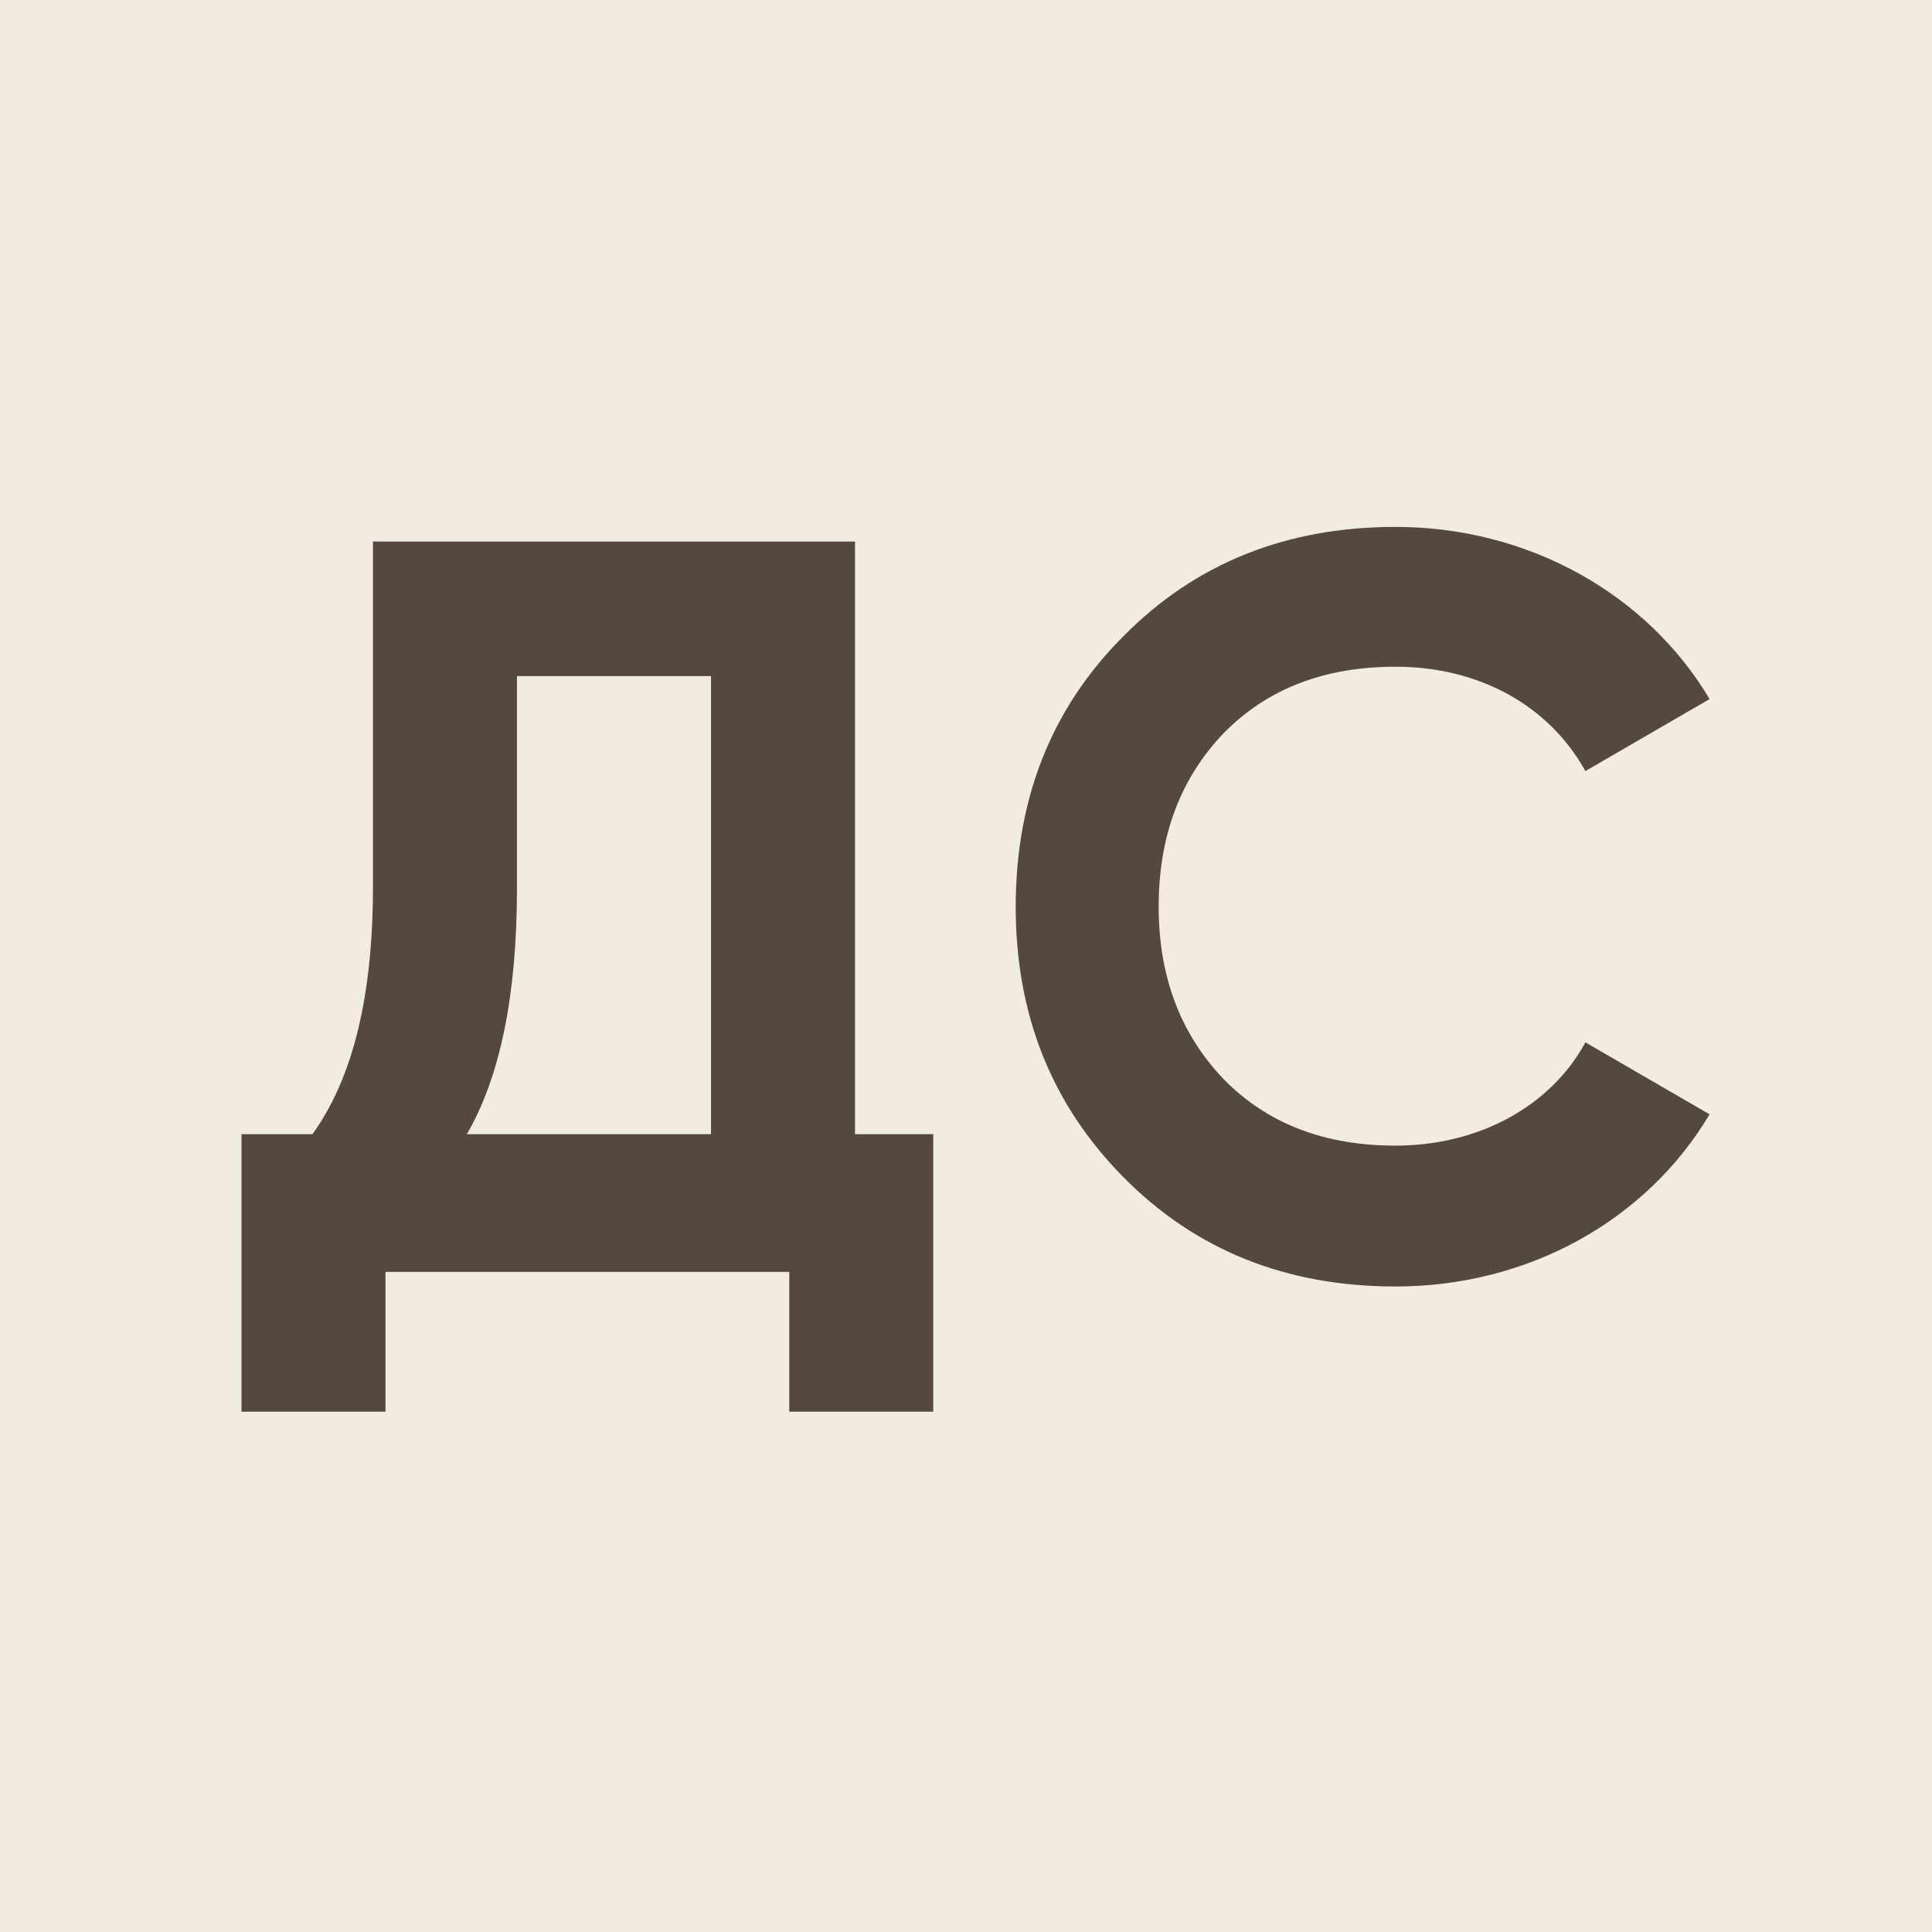 <?xml version="1.0" encoding="UTF-8"?> <svg xmlns="http://www.w3.org/2000/svg" width="220" height="220" viewBox="0 0 220 220" fill="none"><rect width="220" height="220" fill="#F1EBE2"></rect><path d="M97.361 61.663V129.149H106.272V160.752H89.876V144.832H43.896V160.752H27.5V129.149H35.579C40.213 122.733 42.47 113.347 42.47 100.99V61.663H97.361ZM53.163 129.149H80.965V76.99H58.866V101.228C58.866 113.228 56.965 122.614 53.163 129.149Z" fill="#544840"></path><path d="M158.909 146.495C146.433 146.495 136.097 142.337 127.899 134.02C119.701 125.703 115.661 115.485 115.661 103.248C115.661 91.01 119.701 80.673 127.899 72.475C136.097 64.158 146.433 60 158.909 60C173.998 60 187.542 67.604 194.671 79.604L180.532 87.802C176.374 80.317 168.414 75.921 158.909 75.921C150.83 75.921 144.295 78.416 139.305 83.525C134.433 88.634 131.938 95.168 131.938 103.248C131.938 111.208 134.433 117.743 139.305 122.851C144.295 127.96 150.83 130.455 158.909 130.455C168.414 130.455 176.612 125.941 180.532 118.693L194.671 126.891C187.542 138.891 174.117 146.495 158.909 146.495Z" fill="#544840"></path></svg> 